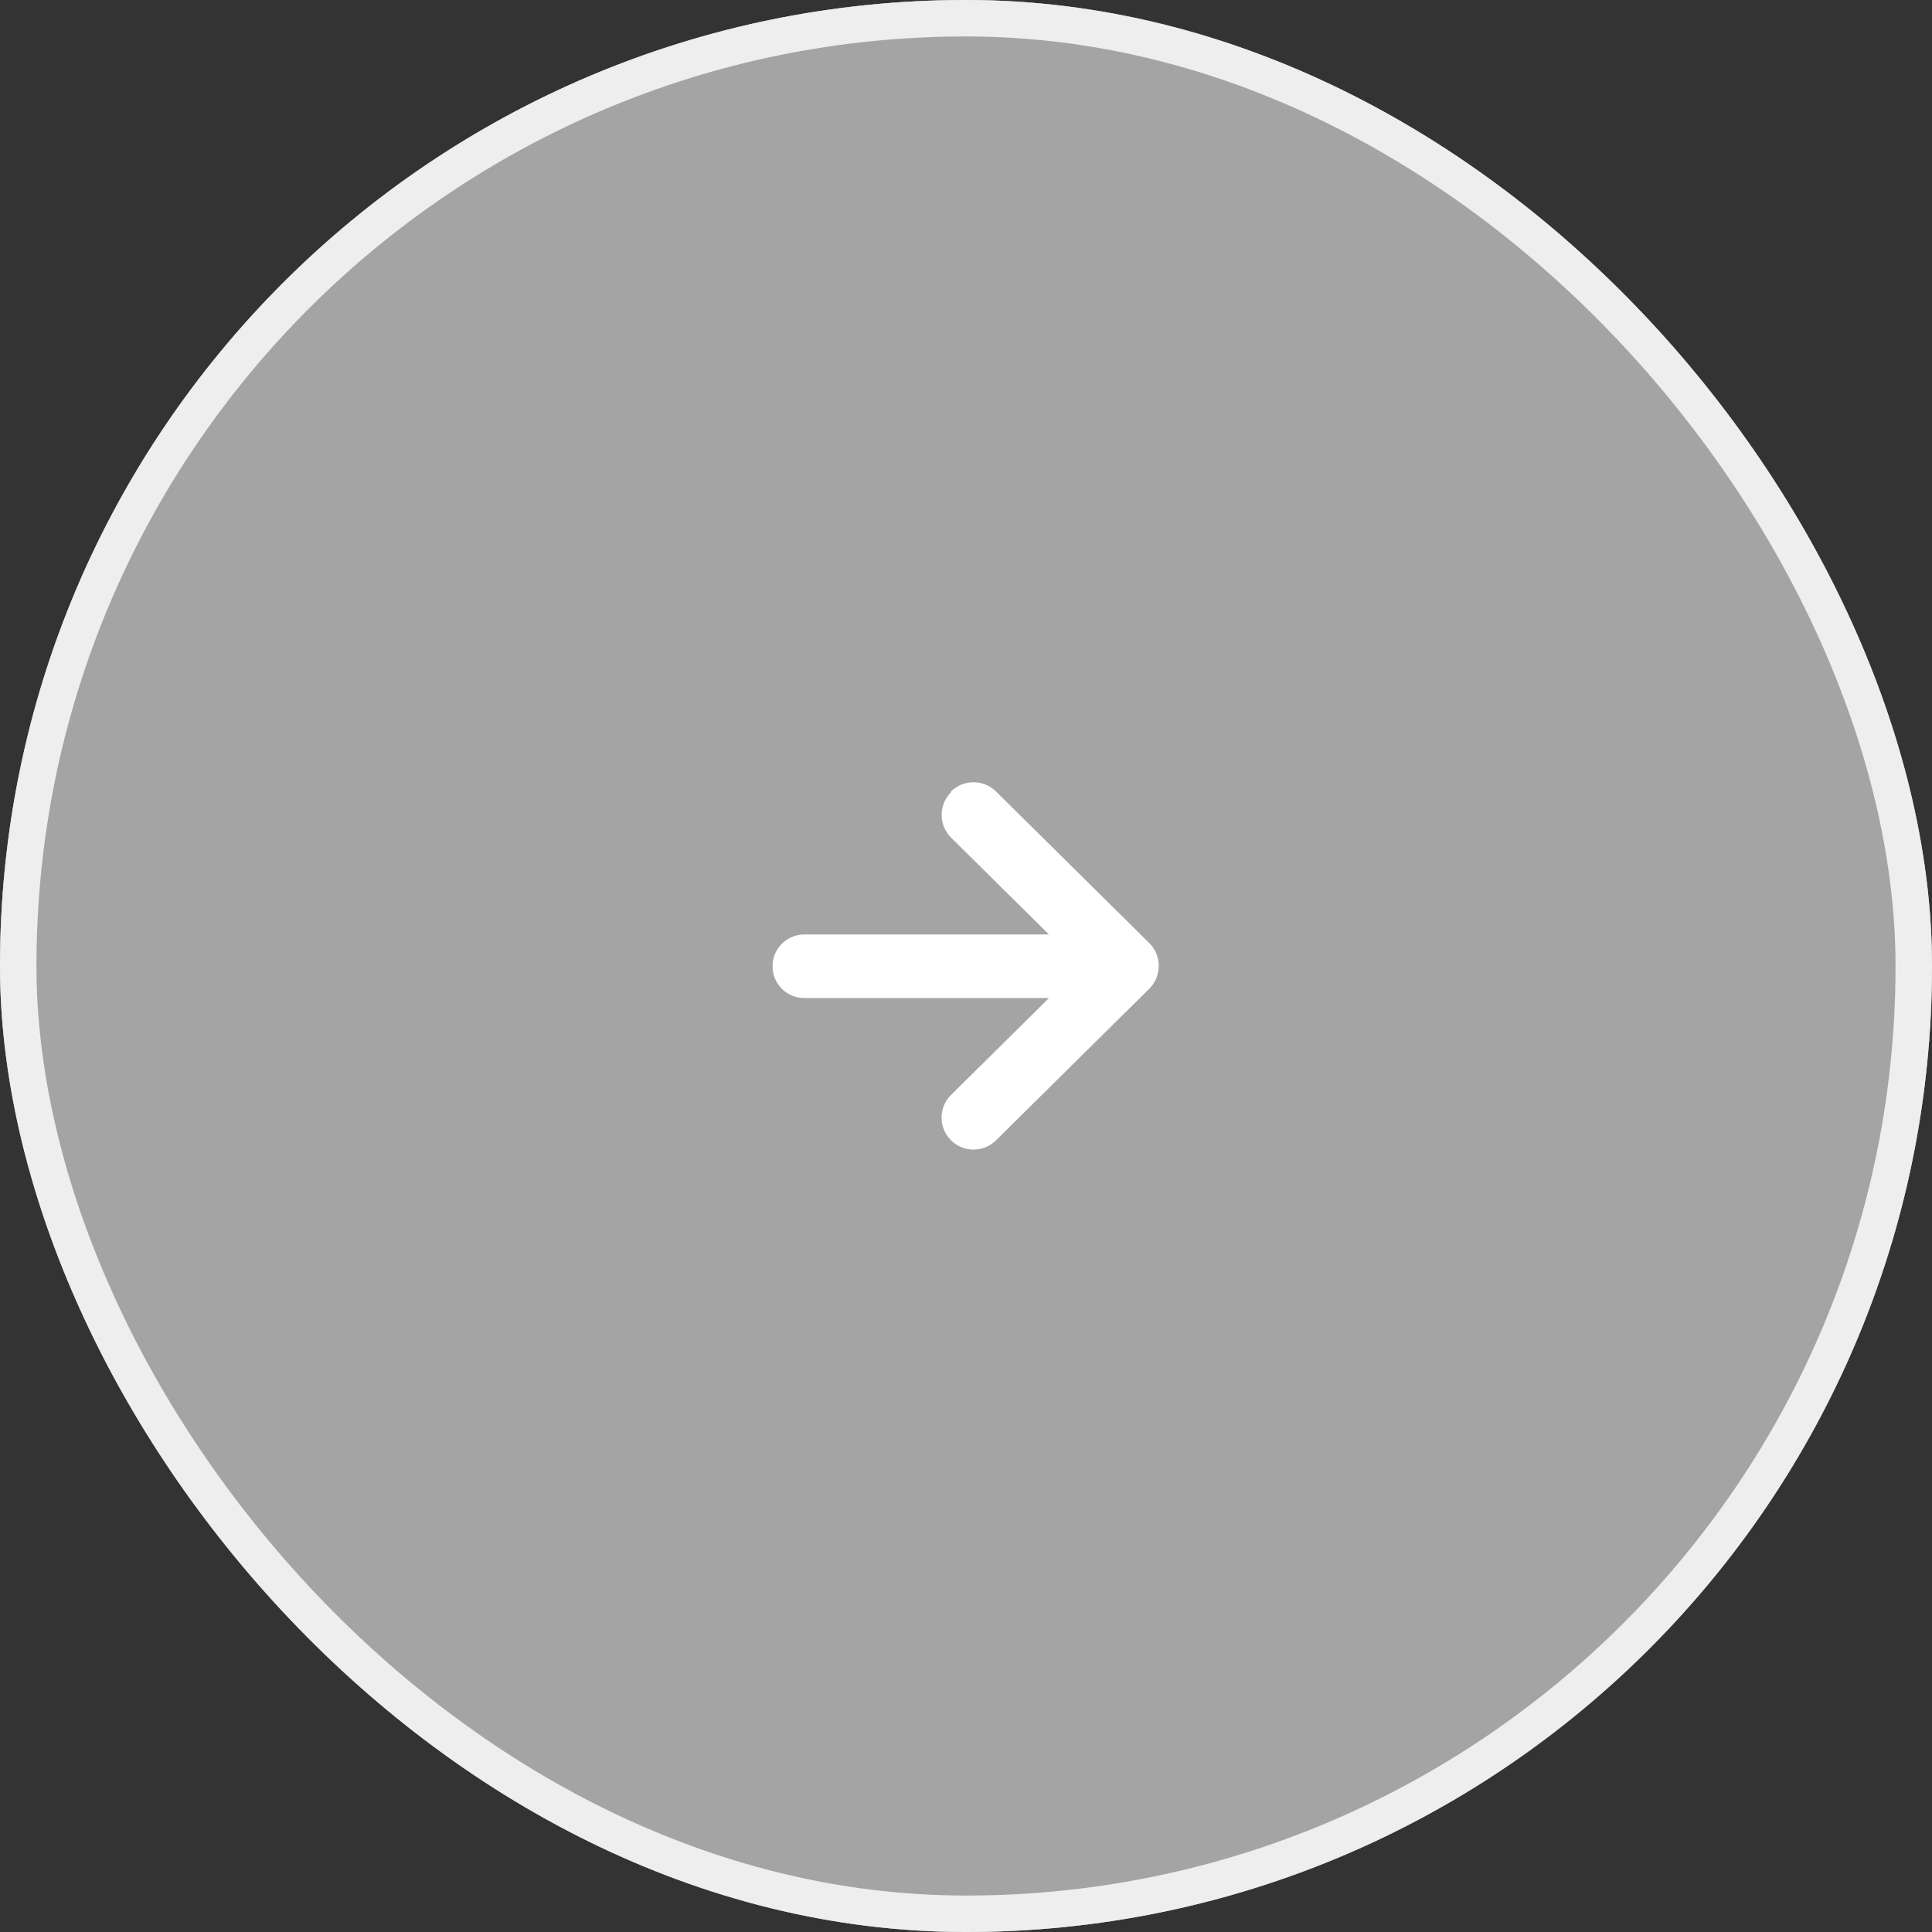 <svg xmlns="http://www.w3.org/2000/svg" width="106" height="106" viewBox="0 0 106 106">
  <rect x="0" y="0" width="106" height="106" fill="#333333" stroke="none"/>
  <g id="グループ_5710" data-name="グループ 5710" transform="translate(-630 -4407)">
    <g id="グループ_5323" data-name="グループ 5323" transform="translate(0 1945)" opacity="0.717">
      <g id="長方形_4386" data-name="長方形 4386" transform="translate(630 2462)" fill="#f7f8f8" stroke="#fff" stroke-width="2" opacity="0.8">
        <rect width="106" height="106" rx="53" stroke="none"/>
        <rect x="1" y="1" width="104" height="104" rx="52" fill="none"/>
      </g>
    </g>
    <g id="グループ_5897" data-name="グループ 5897" transform="translate(0 1945)">
      <g id="長方形_4386-2" data-name="長方形 4386" transform="translate(630 2462)" fill="none" stroke="#fff" stroke-width="2" opacity="0.8">
        <rect width="106" height="106" rx="53" stroke="none"/>
        <rect x="1" y="1" width="104" height="104" rx="52" fill="none"/>
      </g>
    </g>
    <path id="パス_10320" data-name="パス 10320" d="M52.642,42.466a1.761,1.761,0,0,0-2.478,0l-5.322,5.378V34.464a1.744,1.744,0,1,0-3.487,0v13.38l-5.322-5.378a1.752,1.752,0,0,0-2.478,2.478l8.314,8.406a1.772,1.772,0,0,0,2.5,0l8.314-8.406a1.761,1.761,0,0,0,0-2.478Z" transform="translate(639.708 4503.113) rotate(-90)" fill="#fff"/>
  </g>
</svg>
